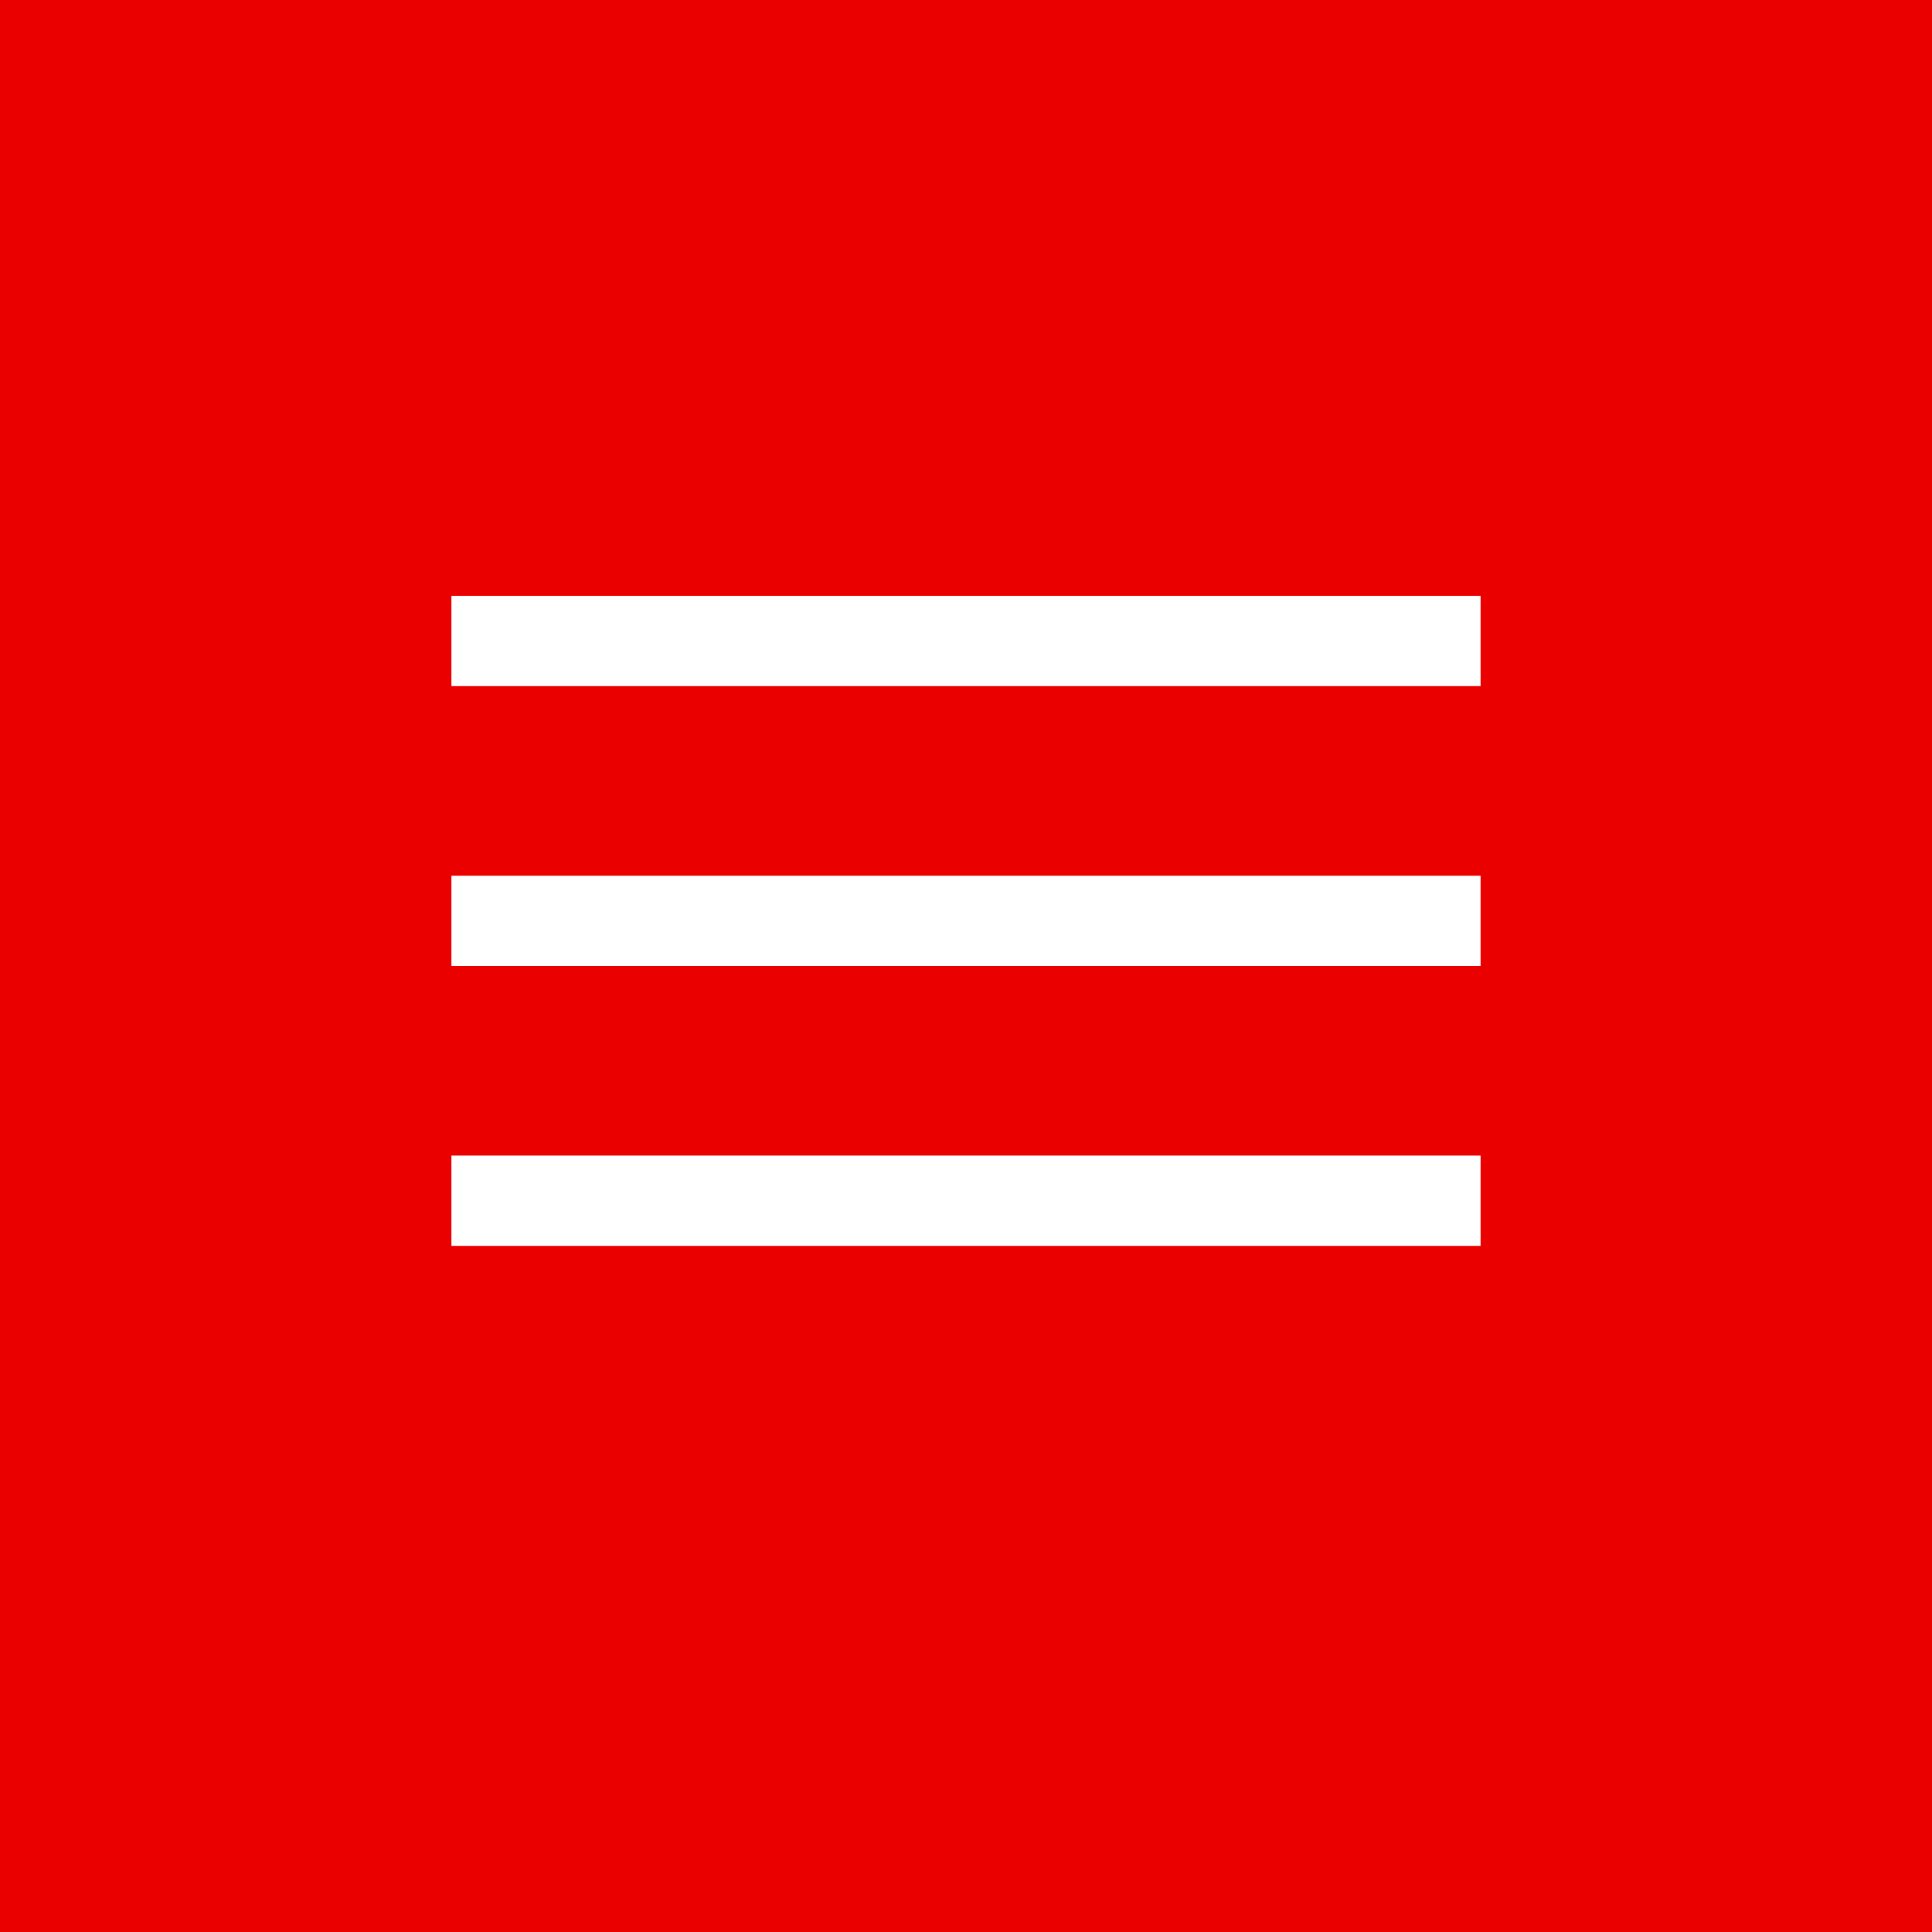 <?xml version="1.0" encoding="UTF-8"?> <svg xmlns="http://www.w3.org/2000/svg" width="214" height="214" viewBox="0 0 214 214" fill="none"> <rect width="214" height="214" fill="#EB0000"></rect> <line x1="50" y1="71" x2="164" y2="71" stroke="white" stroke-width="10"></line> <line x1="50" y1="102" x2="164" y2="102" stroke="white" stroke-width="10"></line> <line x1="50" y1="133" x2="164" y2="133" stroke="white" stroke-width="10"></line> </svg> 
